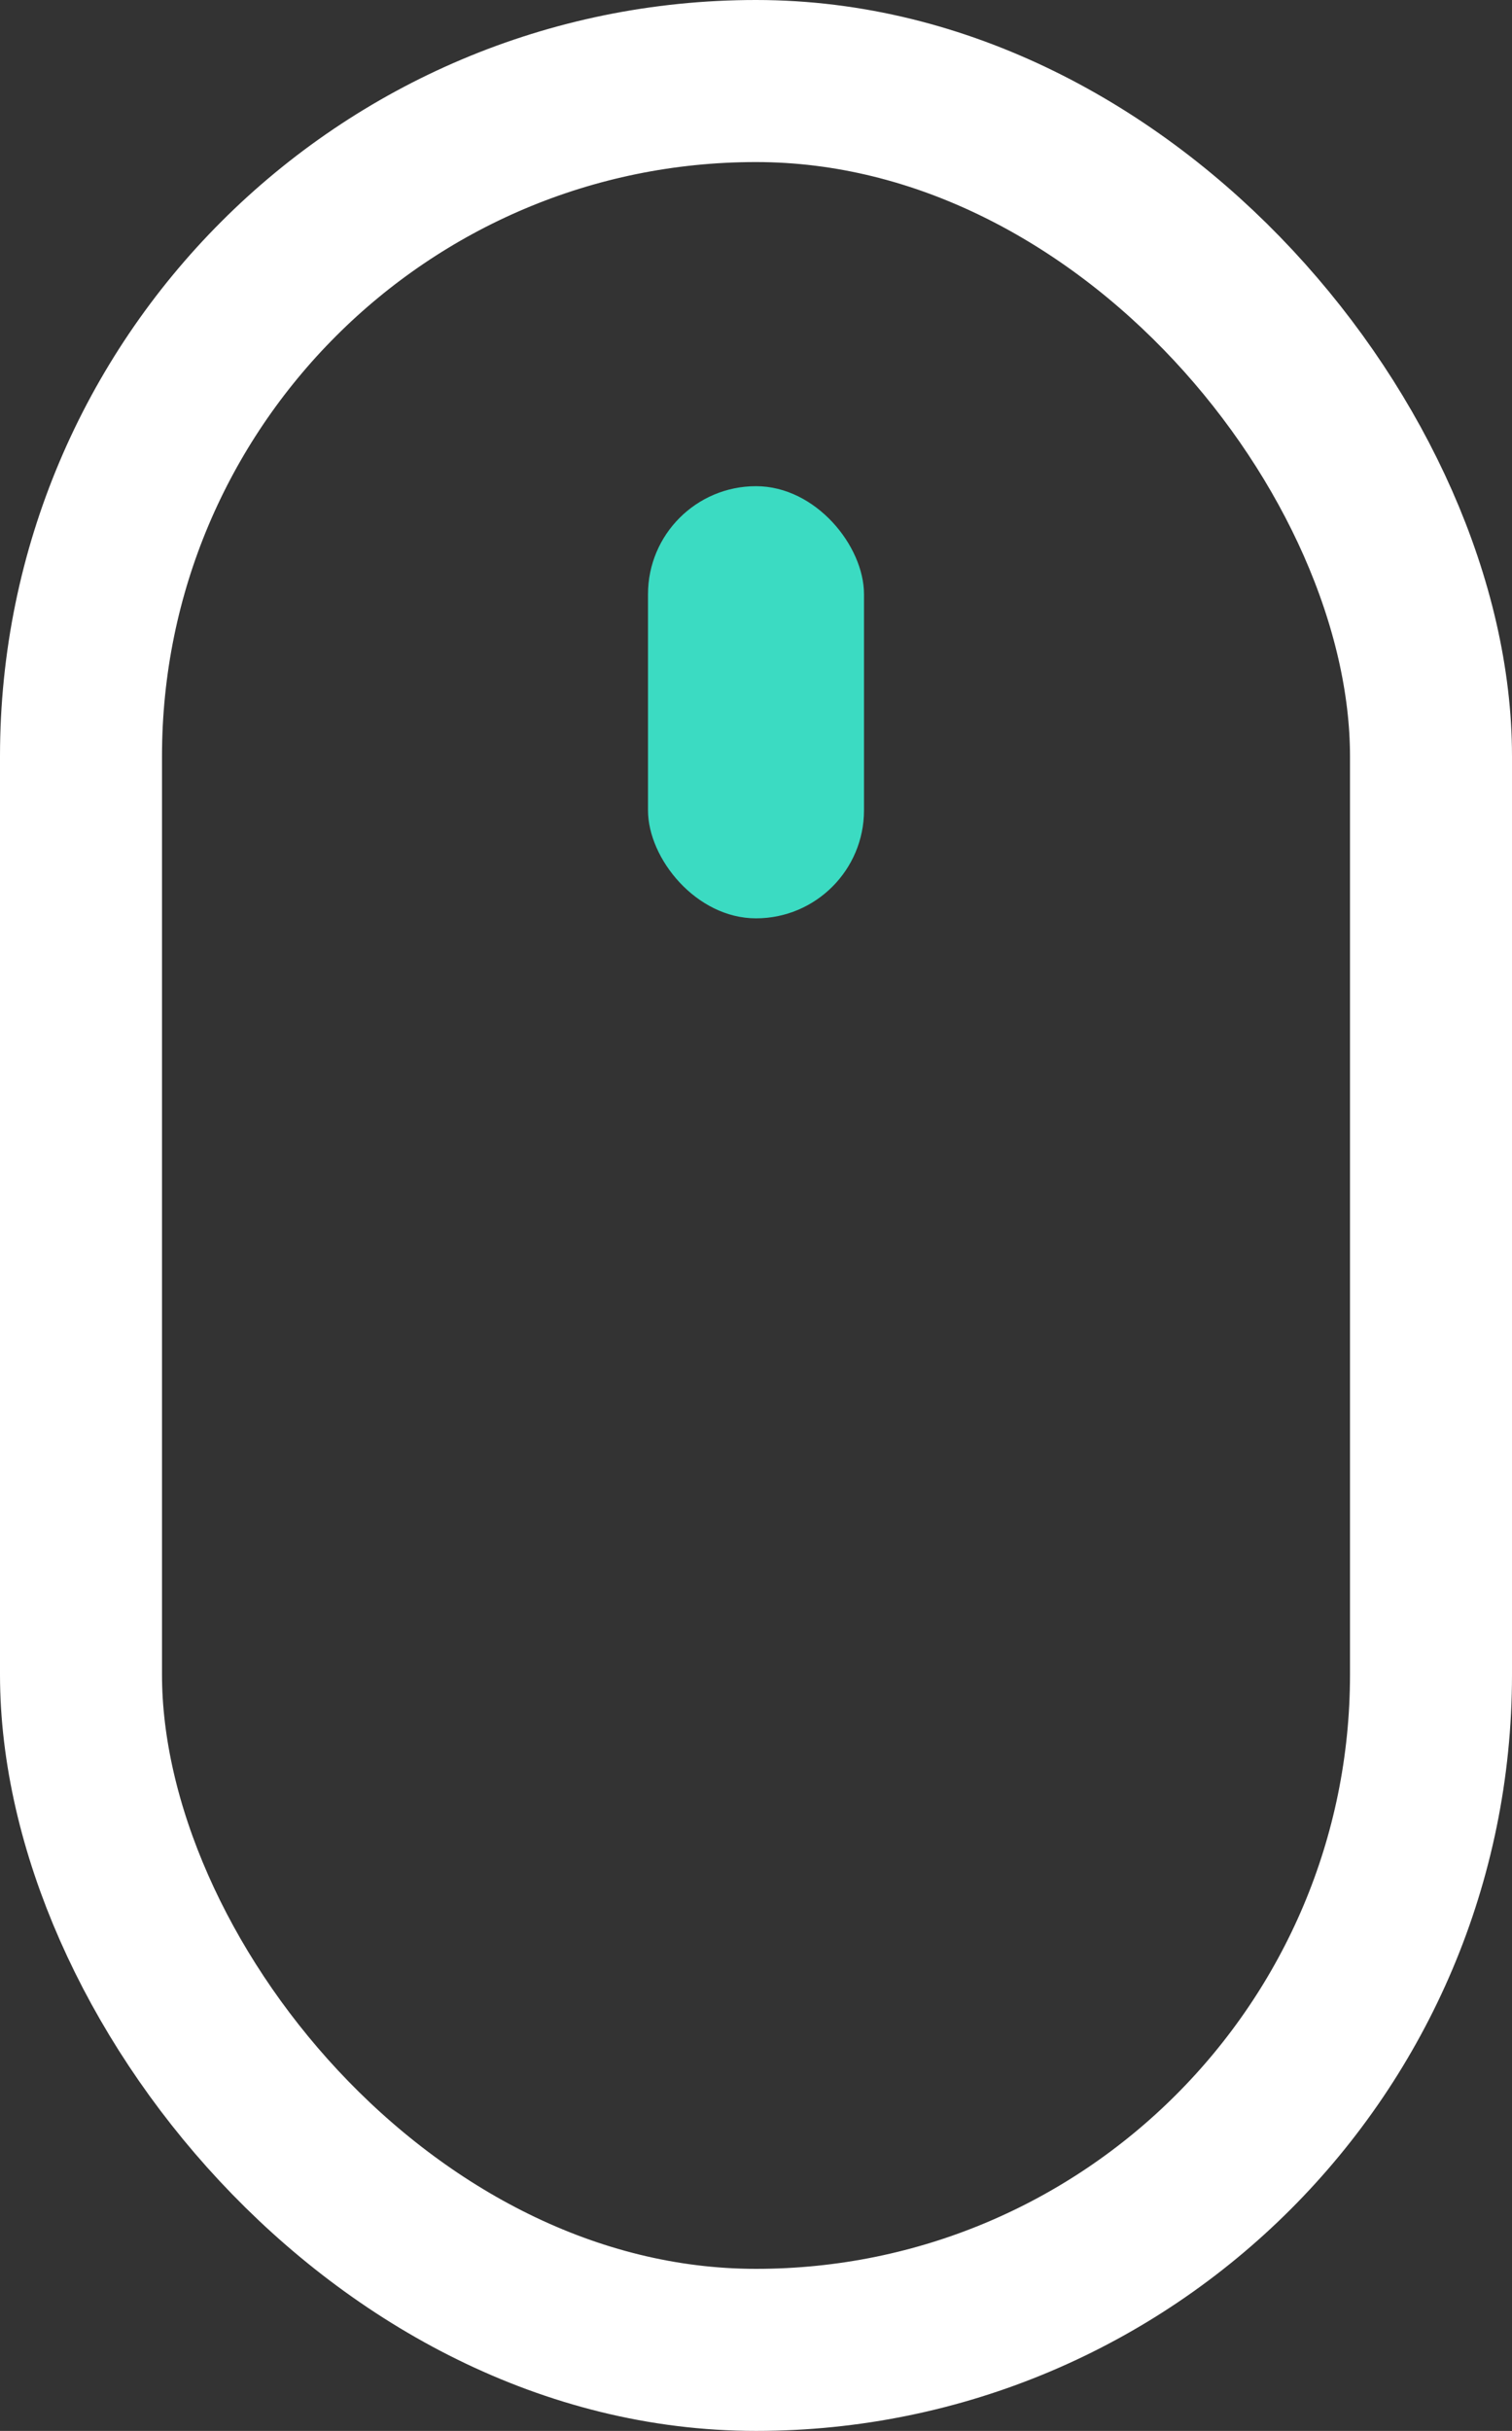 <svg xmlns="http://www.w3.org/2000/svg" width="28" height="45" viewBox="0 0 28 45">
  <rect x="0" y="0" width="28" height="45" fill="#333333" stroke="none"/>
  <g id="Group_32" data-name="Group 32" transform="translate(-960.421 -906.516)">
    <g id="Rectangle_113" data-name="Rectangle 113" transform="translate(960.421 906.516)" fill="none" stroke="#fff" stroke-width="3">
      <rect width="28" height="45" rx="14" stroke="none"/>
      <rect x="1.5" y="1.5" width="25" height="42" rx="12.5" fill="none"/>
    </g>
    <rect id="Rectangle_114" data-name="Rectangle 114" width="4" height="8" rx="2" transform="translate(972.421 915.516)" fill="#3bdbc2"/>
  </g>
</svg>
